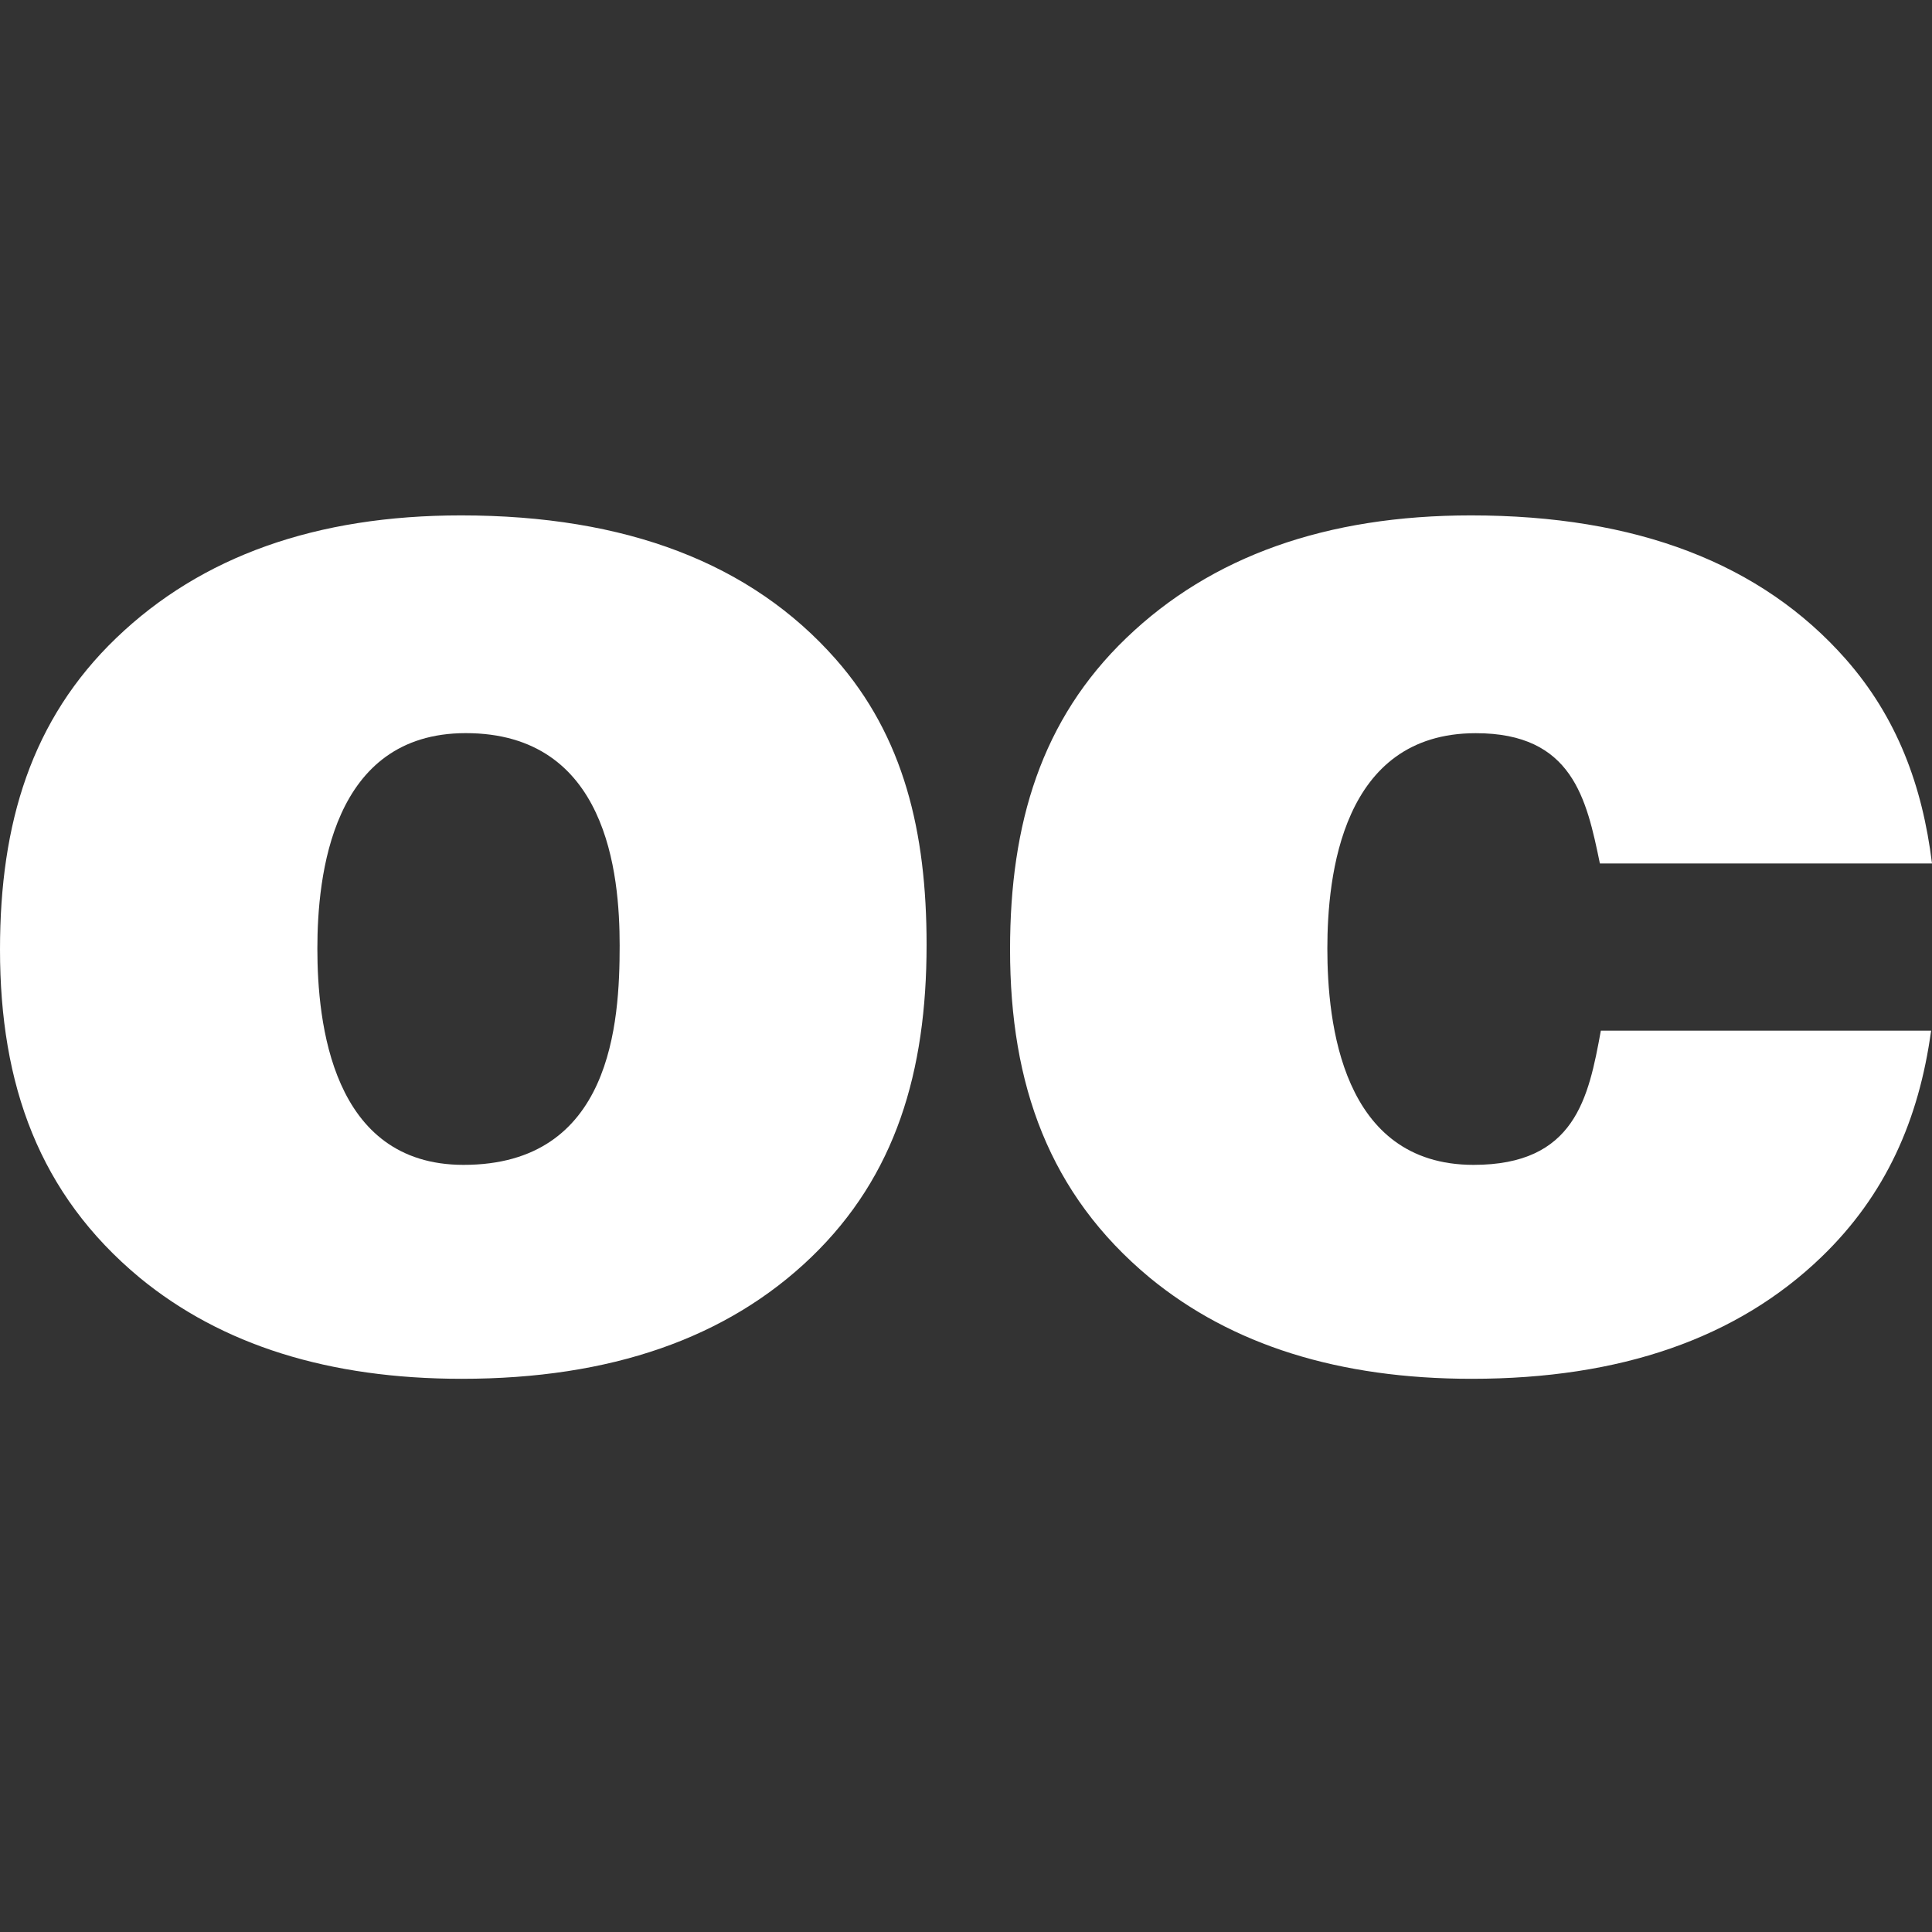 <svg width="30" height="30" viewBox="0 0 30 30" fill="none" xmlns="http://www.w3.org/2000/svg">
<rect x="0" y="0" width="30" height="30" fill="#333333" stroke="none"/>
<g clip-path="url(#clip0_1210_7830)">
<path d="M0 14.743C0 12.786 0.486 11.173 1.807 9.905C3.128 8.637 4.911 8.003 7.158 8.003C9.726 8.003 11.667 8.748 12.979 10.237C14.034 11.437 14.388 12.915 14.388 14.67C14.388 16.643 13.907 18.259 12.599 19.52C11.29 20.78 9.48 21.41 7.17 21.41C5.108 21.41 3.441 20.886 2.169 19.84C0.607 18.543 0 16.844 0 14.743ZM4.928 14.73C4.928 15.874 5.149 18.085 7.194 18.088C9.501 18.091 9.622 15.874 9.622 14.682C9.622 13.571 9.431 11.383 7.23 11.384C5.15 11.386 4.928 13.603 4.928 14.73V14.73Z" fill="white"/>
<path d="M24.858 16.004C24.667 17.045 24.462 18.09 22.878 18.088C20.832 18.085 20.611 15.874 20.611 14.73C20.611 13.603 20.833 11.386 22.914 11.385C24.419 11.383 24.636 12.406 24.843 13.408H30C29.851 12.195 29.454 11.138 28.663 10.237C27.351 8.748 25.41 8.003 22.841 8.003C20.595 8.003 18.811 8.637 17.491 9.905C16.17 11.173 15.684 12.786 15.684 14.743C15.684 16.844 16.291 18.543 17.853 19.84C19.125 20.886 20.792 21.41 22.853 21.41C25.164 21.41 26.974 20.78 28.282 19.52C29.283 18.556 29.798 17.384 29.986 16.004H24.858Z" fill="white"/>
</g>
<defs>
<clipPath id="clip0_1210_7830">
<rect width="30" height="13.412" fill="white" transform="translate(0 8)"/>
</clipPath>
</defs>
</svg>
